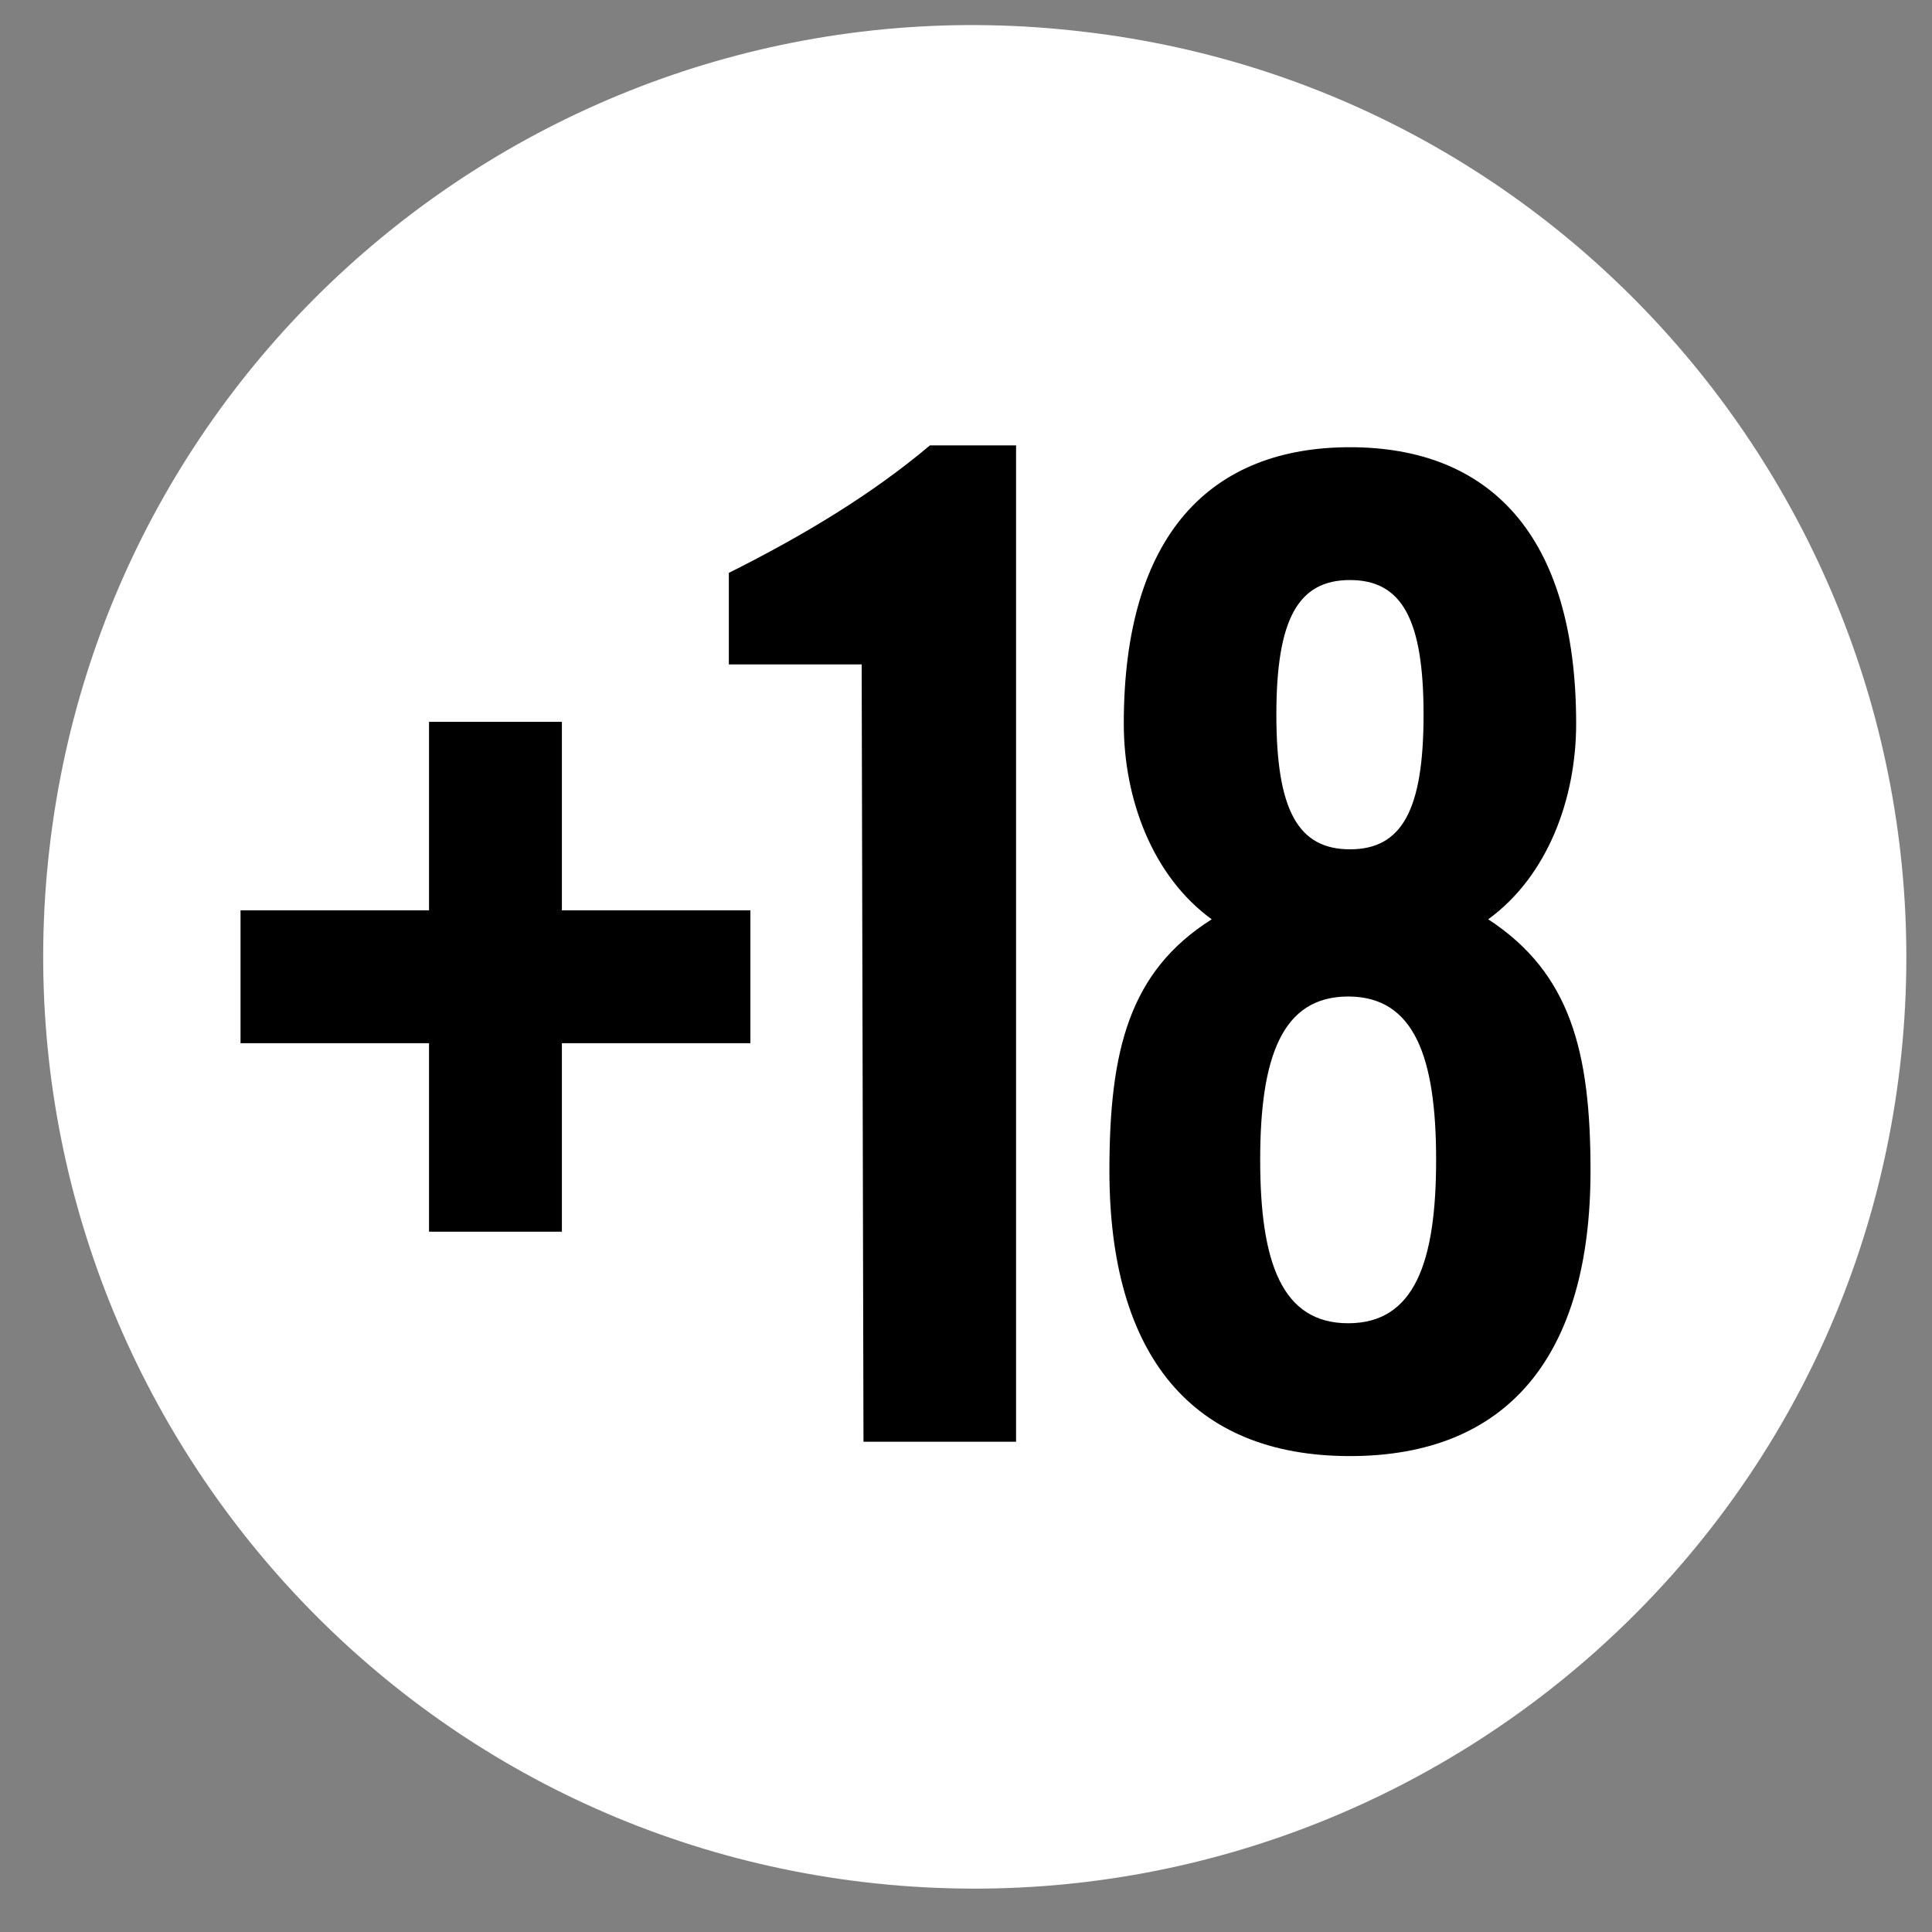 <?xml version="1.0" encoding="UTF-8"?>
<svg xmlns="http://www.w3.org/2000/svg" width="48" height="48" viewBox="0 0 48 48" fill="none">
  <rect x="0" y="0" width="48" height="48" fill="#808080" stroke="none"/>
  <g clip-path="url(#clip0_3511_2590)">
    <path d="M2.721 21.235C1.338 33.099 9.812 43.892 21.676 45.275C33.539 46.657 44.333 38.183 45.715 26.319C47.098 14.456 38.624 3.662 26.76 2.28C14.896 0.852 4.103 9.326 2.721 21.235Z" fill="white" stroke="white" stroke-width="3"></path>
    <path d="M10.659 17.934H13.96V22.617H18.643V25.918H13.96V30.601H10.659V25.918H5.976V22.617H10.659V17.934Z" fill="black"></path>
    <path d="M21.408 16.507H18.108V14.233C19.981 13.296 21.676 12.27 23.103 11.066H25.244V35.819H21.453L21.408 16.507Z" fill="black"></path>
    <path d="M30.105 22.84C28.633 21.77 27.92 19.852 27.92 17.979C27.92 13.251 30.105 11.111 33.539 11.111C36.974 11.111 39.159 13.251 39.159 17.979C39.159 19.852 38.446 21.77 36.974 22.84C39.025 24.178 39.516 26.141 39.516 29.085C39.516 33.678 37.464 36.176 33.539 36.176C29.615 36.176 27.563 33.678 27.563 29.085C27.563 26.096 28.054 24.134 30.105 22.84ZM35.68 28.817C35.68 26.275 35.145 24.758 33.495 24.758C31.845 24.758 31.309 26.275 31.309 28.817C31.309 31.359 31.845 32.876 33.495 32.876C35.145 32.876 35.68 31.359 35.68 28.817ZM35.368 17.756C35.368 15.392 34.833 14.411 33.539 14.411C32.246 14.411 31.711 15.392 31.711 17.756C31.711 20.12 32.246 21.101 33.539 21.101C34.833 21.101 35.368 20.12 35.368 17.756Z" fill="black"></path>
  </g>
  <defs>
    <clipPath id="clip0_3511_2590">
      <rect width="47.172" height="48" fill="white" transform="translate(0.345)"></rect>
    </clipPath>
  </defs>
</svg>
